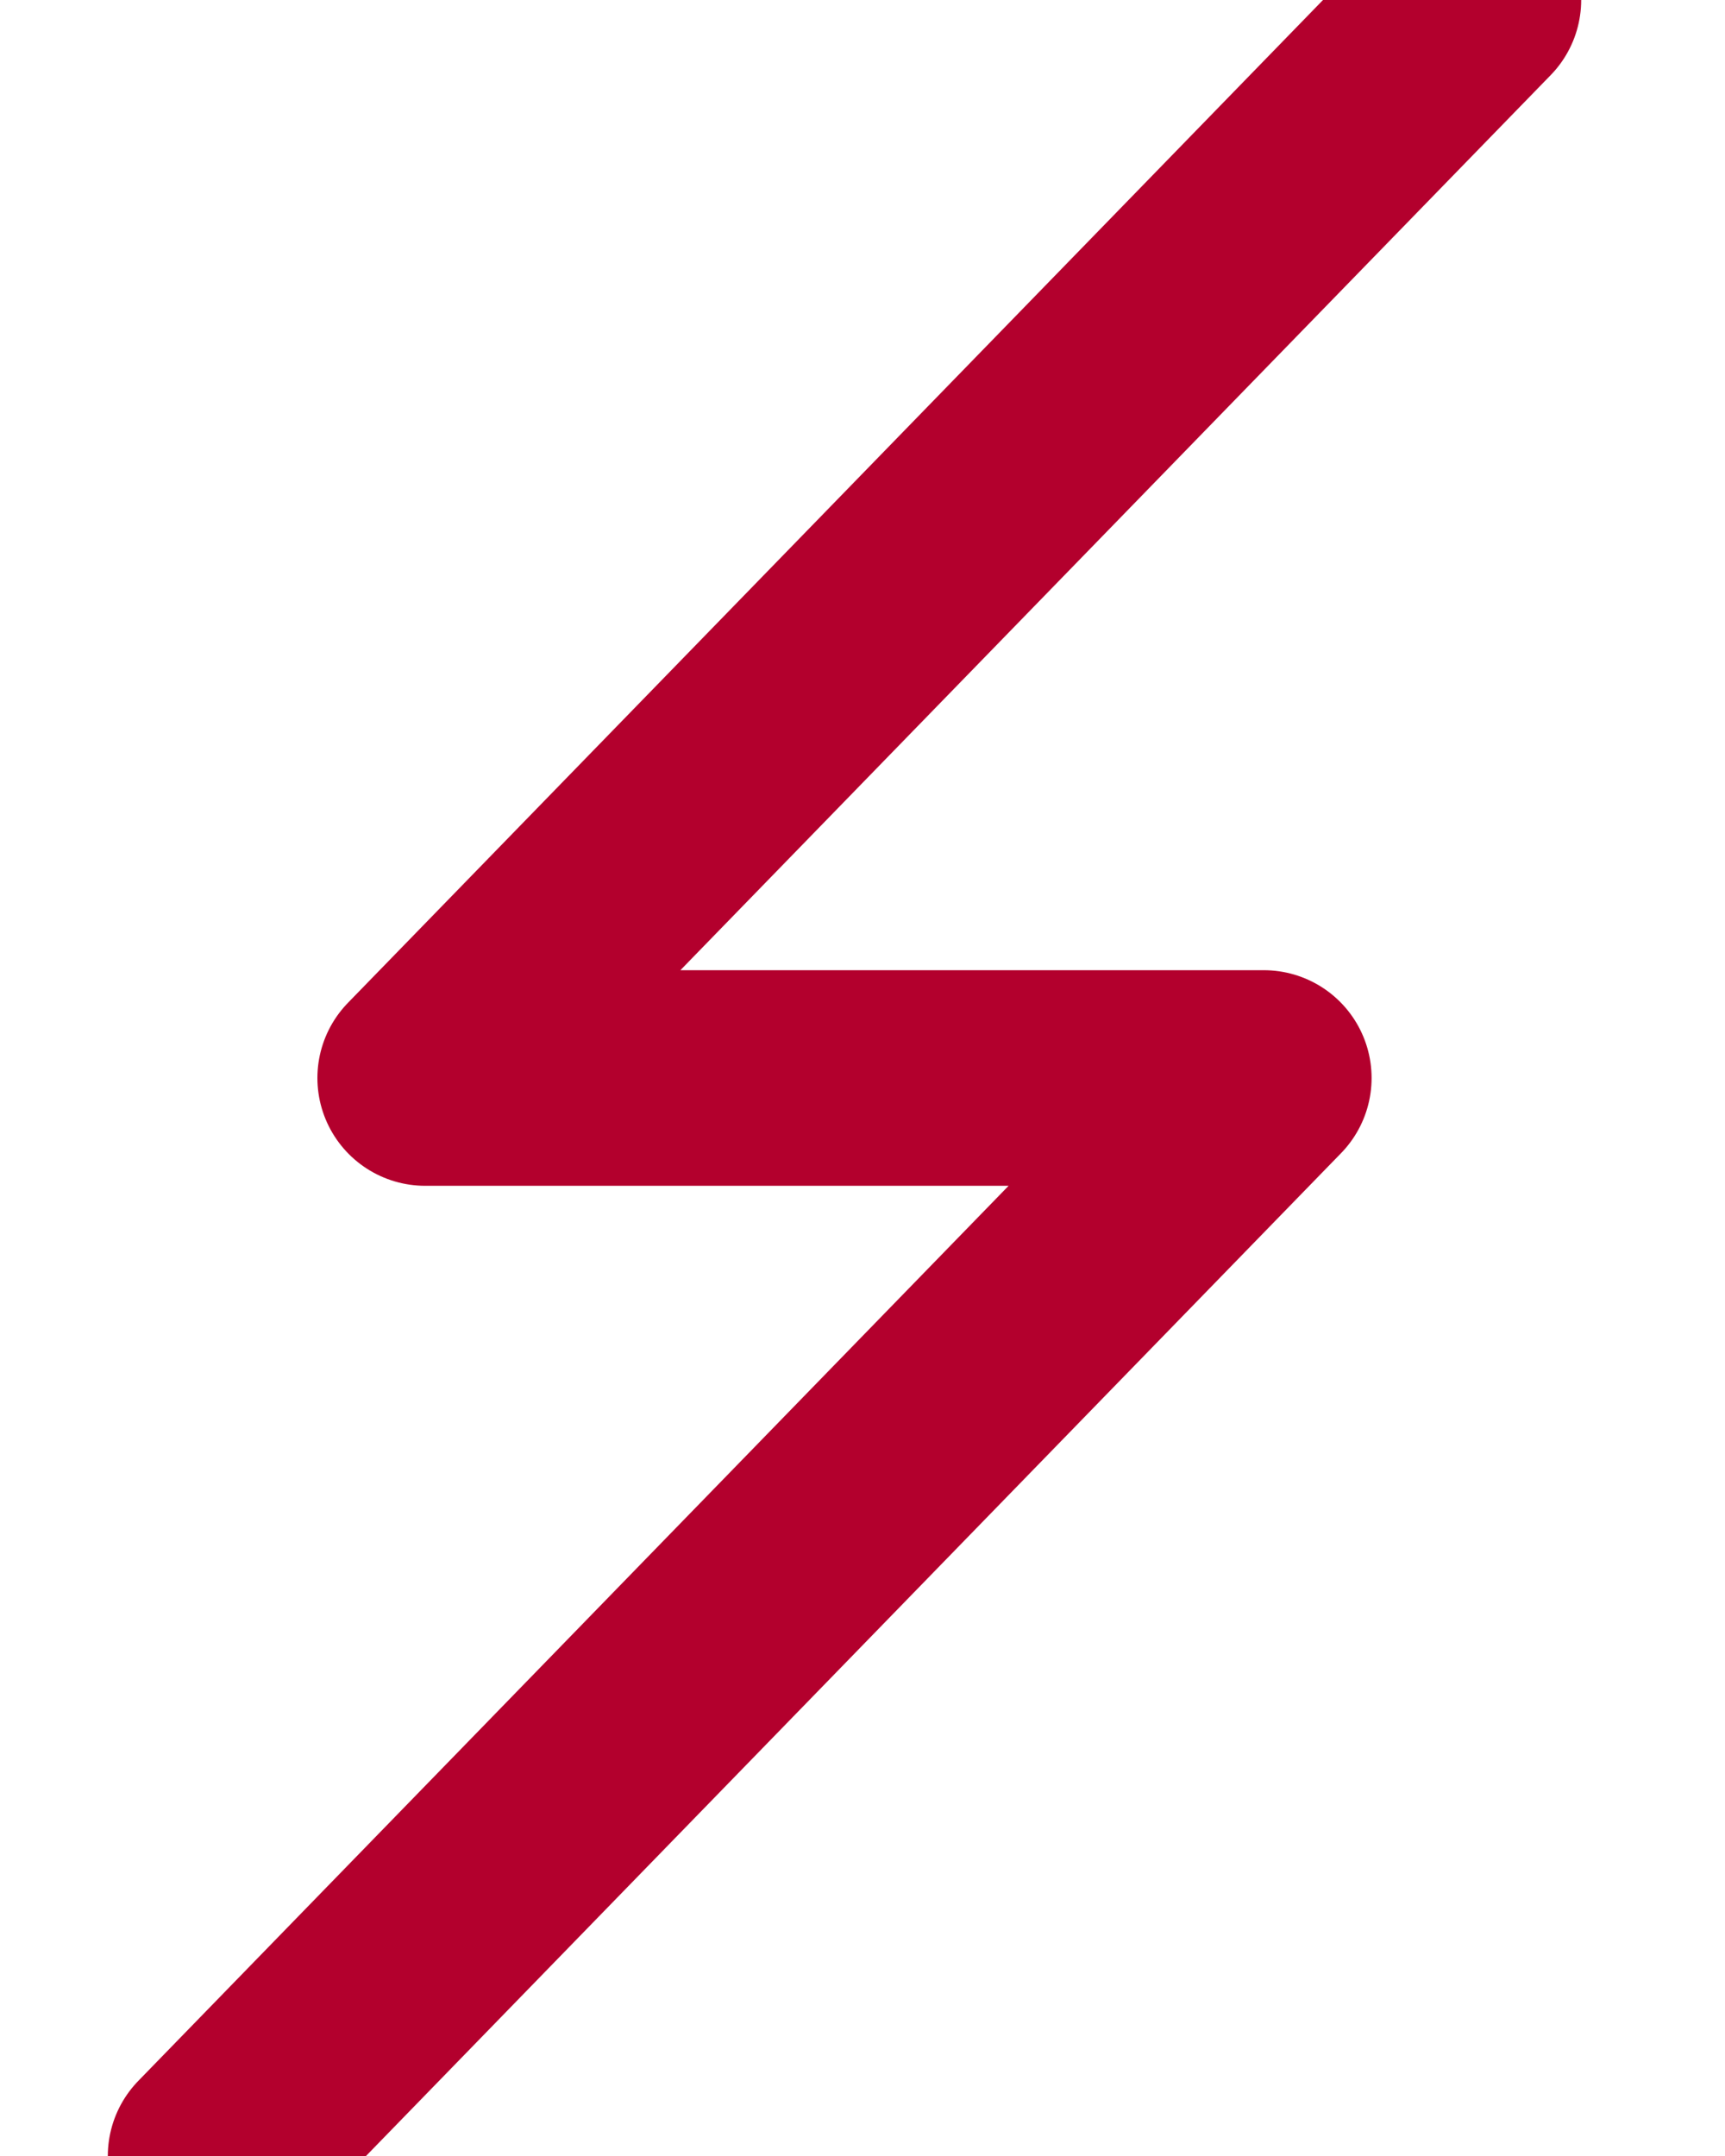 
<svg width="8px" height="10px" viewBox="0 0 8 10" version="1.1" xmlns="http://www.w3.org/2000/svg" xmlns:xlink="http://www.w3.org/1999/xlink">
    <!-- Generator: Sketch 46.2 (44496) - http://www.bohemiancoding.com/sketch -->
    <desc>Created with Sketch.</desc>
    <defs></defs>
    <g id="Home" stroke="none" stroke-width="1" fill="none" fill-rule="evenodd" stroke-linecap="round" stroke-linejoin="round">
        <g id="TASS-Home-Items" transform="translate(-425, -3800)" stroke="#B3002D">
            <g id="Item" transform="translate(400, 3772)">
                <g id="Element-/-Icon-/-Lightning" transform="translate(25, 25)">
                    <polyline id="Line" points="6.833 3 1.972 8 5.861 8 1 13"></polyline>
                </g>
            </g>
        </g>
    </g>
</svg>